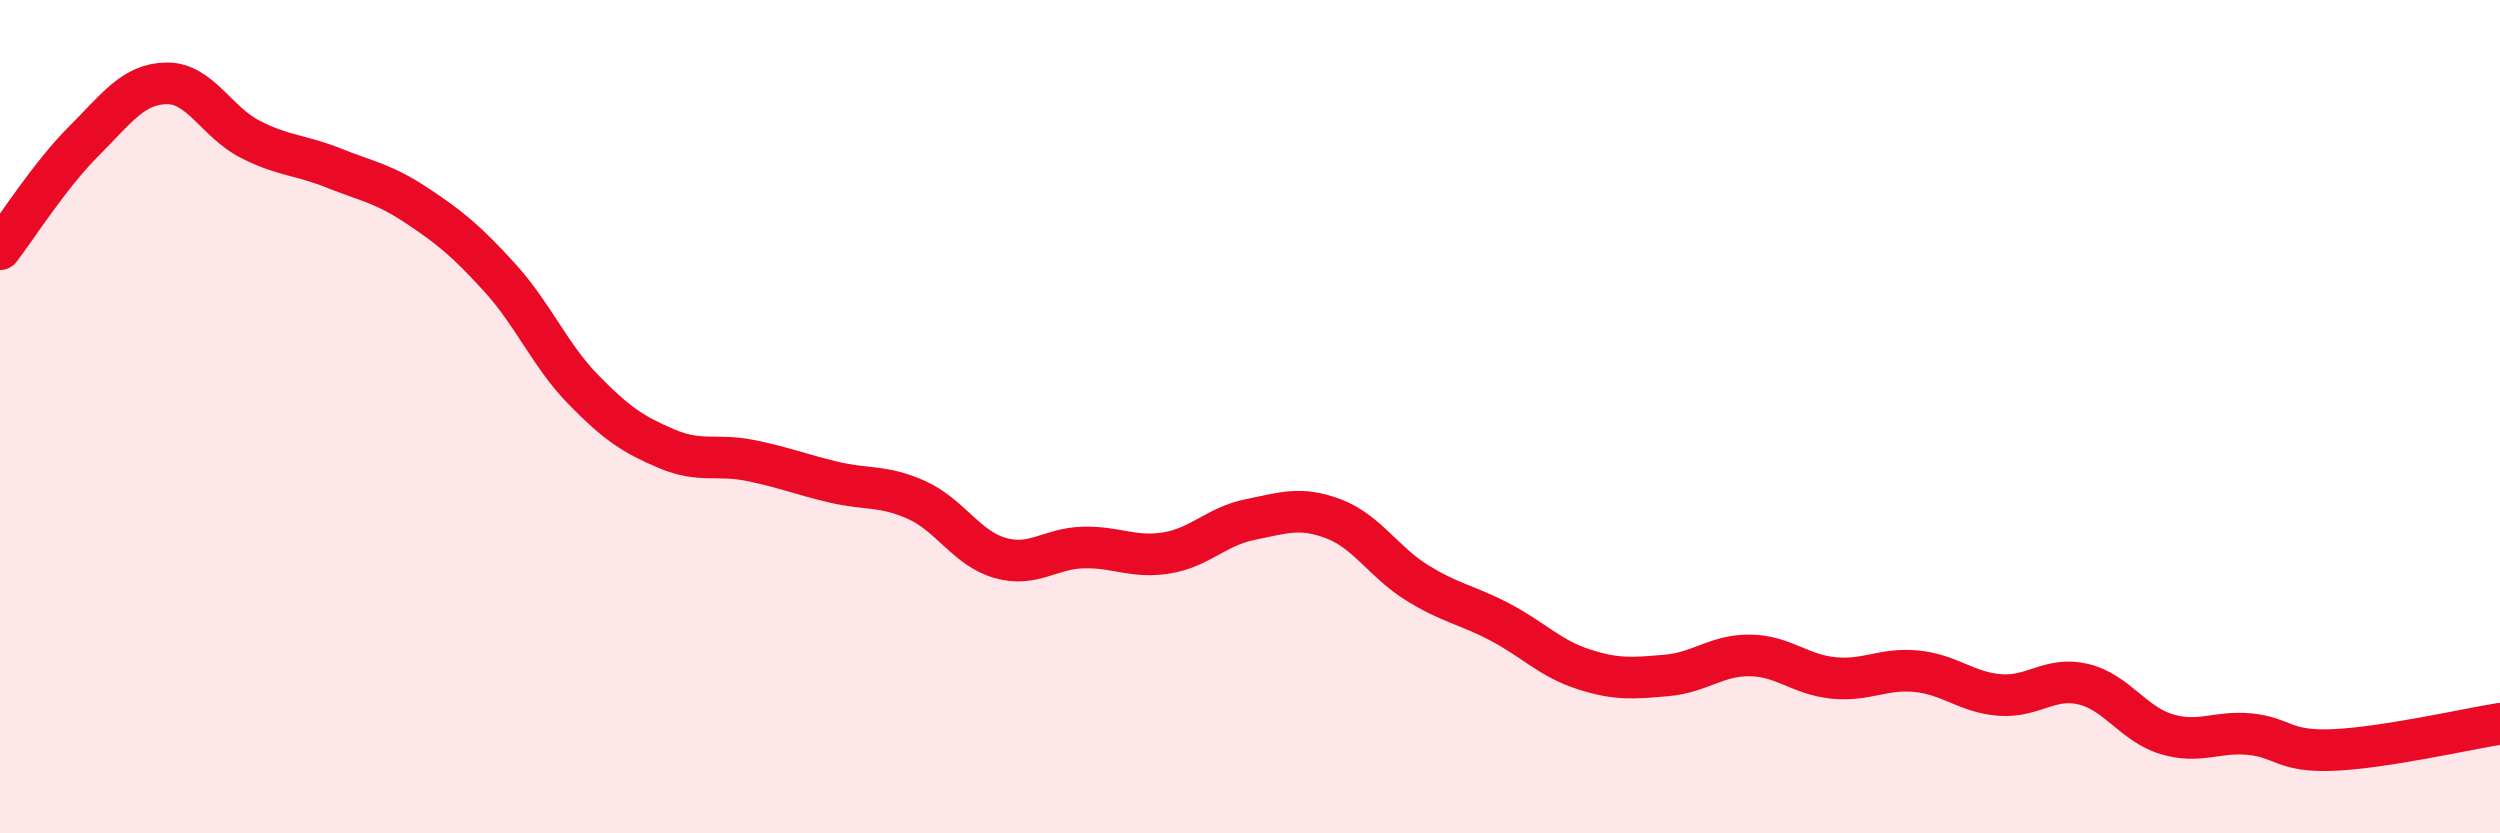 
    <svg width="60" height="20" viewBox="0 0 60 20" xmlns="http://www.w3.org/2000/svg">
      <path
        d="M 0,5.98 C 0.4,5.46 1.2,4.2 2,3.4 C 2.8,2.6 3.2,2.01 4,2 C 4.8,1.99 5.2,2.93 6,3.34 C 6.8,3.75 7.2,3.71 8,4.03 C 8.8,4.35 9.2,4.4 10,4.93 C 10.8,5.46 11.2,5.79 12,6.67 C 12.8,7.55 13.2,8.53 14,9.35 C 14.8,10.17 15.2,10.43 16,10.77 C 16.8,11.11 17.2,10.89 18,11.05 C 18.8,11.21 19.2,11.38 20,11.57 C 20.8,11.76 21.2,11.64 22,12 C 22.8,12.36 23.2,13.16 24,13.39 C 24.8,13.62 25.2,13.16 26,13.14 C 26.8,13.12 27.2,13.4 28,13.27 C 28.8,13.14 29.2,12.63 30,12.47 C 30.8,12.31 31.2,12.15 32,12.45 C 32.8,12.75 33.2,13.48 34,13.98 C 34.8,14.48 35.2,14.51 36,14.93 C 36.8,15.35 37.2,15.8 38,16.06 C 38.8,16.32 39.2,16.28 40,16.21 C 40.8,16.14 41.2,15.72 42,15.73 C 42.8,15.74 43.2,16.19 44,16.27 C 44.8,16.35 45.2,16.03 46,16.11 C 46.8,16.19 47.2,16.62 48,16.68 C 48.8,16.74 49.2,16.23 50,16.42 C 50.8,16.61 51.2,17.38 52,17.62 C 52.8,17.86 53.2,17.54 54,17.62 C 54.8,17.7 54.8,18.05 56,18 C 57.2,17.95 59.2,17.5 60,17.37L60 20L0 20Z"
        fill="#EB0A25"
        opacity="0.1"
        stroke-linecap="round"
        stroke-linejoin="round"
      />
      <path
        d="M 0,5.98 C 0.4,5.46 1.2,4.2 2,3.4 C 2.8,2.6 3.2,2.01 4,2 C 4.8,1.99 5.2,2.93 6,3.34 C 6.8,3.75 7.2,3.71 8,4.03 C 8.8,4.35 9.2,4.4 10,4.93 C 10.8,5.46 11.2,5.79 12,6.67 C 12.8,7.55 13.2,8.53 14,9.35 C 14.8,10.17 15.2,10.43 16,10.77 C 16.8,11.11 17.2,10.89 18,11.05 C 18.8,11.21 19.2,11.38 20,11.57 C 20.8,11.76 21.2,11.64 22,12 C 22.8,12.36 23.2,13.16 24,13.39 C 24.8,13.62 25.2,13.16 26,13.14 C 26.8,13.12 27.2,13.4 28,13.27 C 28.8,13.14 29.2,12.63 30,12.47 C 30.8,12.31 31.2,12.15 32,12.45 C 32.8,12.75 33.2,13.48 34,13.98 C 34.8,14.48 35.2,14.51 36,14.93 C 36.8,15.35 37.2,15.8 38,16.06 C 38.8,16.32 39.2,16.28 40,16.21 C 40.8,16.14 41.2,15.72 42,15.73 C 42.8,15.74 43.2,16.19 44,16.27 C 44.8,16.35 45.2,16.03 46,16.11 C 46.8,16.19 47.2,16.62 48,16.68 C 48.8,16.74 49.2,16.23 50,16.42 C 50.8,16.61 51.2,17.38 52,17.62 C 52.8,17.86 53.2,17.54 54,17.62 C 54.8,17.7 54.8,18.05 56,18 C 57.2,17.95 59.2,17.5 60,17.37"
        stroke="#EB0A25"
        stroke-width="1"
        fill="none"
        stroke-linecap="round"
        stroke-linejoin="round"
      />
    </svg>
  